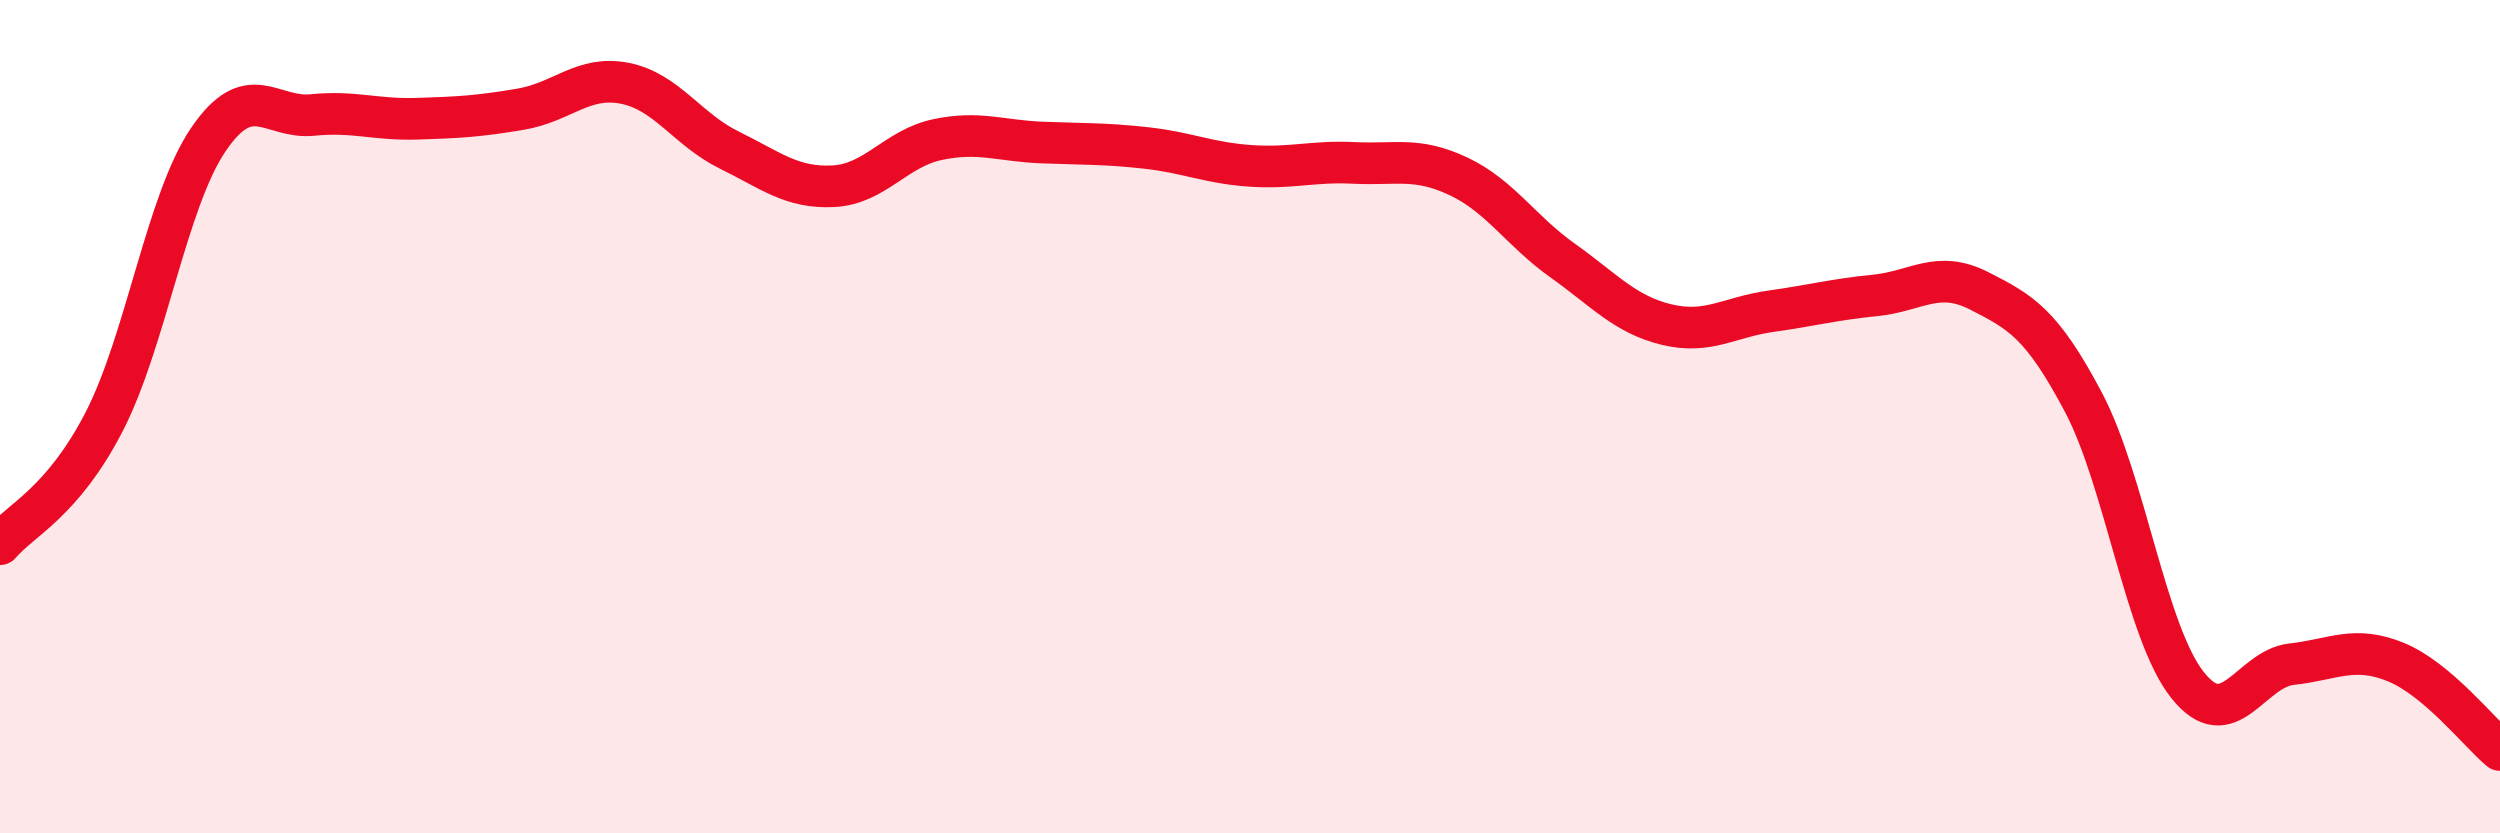 
    <svg width="60" height="20" viewBox="0 0 60 20" xmlns="http://www.w3.org/2000/svg">
      <path
        d="M 0,13.06 C 0.5,12.47 1.5,12.06 2.5,10.12 C 3.5,8.18 4,4.82 5,3.35 C 6,1.88 6.5,2.86 7.5,2.76 C 8.5,2.66 9,2.88 10,2.85 C 11,2.82 11.5,2.79 12.5,2.62 C 13.5,2.45 14,1.8 15,2 C 16,2.2 16.5,3.11 17.5,3.6 C 18.5,4.09 19,4.52 20,4.47 C 21,4.42 21.5,3.56 22.5,3.35 C 23.5,3.14 24,3.38 25,3.42 C 26,3.46 26.5,3.44 27.5,3.55 C 28.5,3.66 29,3.91 30,3.98 C 31,4.05 31.5,3.86 32.5,3.91 C 33.5,3.96 34,3.76 35,4.23 C 36,4.7 36.5,5.54 37.5,6.25 C 38.5,6.96 39,7.55 40,7.79 C 41,8.03 41.5,7.61 42.5,7.47 C 43.5,7.33 44,7.19 45,7.09 C 46,6.99 46.5,6.47 47.5,6.98 C 48.5,7.49 49,7.76 50,9.65 C 51,11.54 51.5,15.18 52.5,16.44 C 53.5,17.7 54,16.05 55,15.94 C 56,15.83 56.5,15.48 57.5,15.89 C 58.5,16.3 59.5,17.58 60,18L60 20L0 20Z"
        fill="#EB0A25"
        opacity="0.1"
        stroke-linecap="round"
        stroke-linejoin="round"
      />
      <path
        d="M 0,13.06 C 0.5,12.47 1.5,12.06 2.5,10.12 C 3.5,8.18 4,4.82 5,3.35 C 6,1.88 6.5,2.86 7.5,2.76 C 8.5,2.66 9,2.88 10,2.85 C 11,2.82 11.5,2.79 12.5,2.62 C 13.5,2.45 14,1.8 15,2 C 16,2.2 16.5,3.11 17.5,3.6 C 18.5,4.09 19,4.52 20,4.47 C 21,4.42 21.5,3.56 22.5,3.35 C 23.5,3.14 24,3.38 25,3.42 C 26,3.46 26.5,3.44 27.5,3.55 C 28.5,3.66 29,3.91 30,3.98 C 31,4.05 31.5,3.86 32.5,3.91 C 33.5,3.96 34,3.76 35,4.23 C 36,4.7 36.5,5.54 37.5,6.25 C 38.5,6.96 39,7.55 40,7.79 C 41,8.03 41.5,7.61 42.5,7.47 C 43.5,7.33 44,7.19 45,7.09 C 46,6.99 46.5,6.47 47.5,6.98 C 48.5,7.49 49,7.76 50,9.65 C 51,11.54 51.5,15.18 52.5,16.44 C 53.5,17.7 54,16.05 55,15.94 C 56,15.83 56.5,15.48 57.5,15.89 C 58.5,16.3 59.5,17.58 60,18"
        stroke="#EB0A25"
        stroke-width="1"
        fill="none"
        stroke-linecap="round"
        stroke-linejoin="round"
      />
    </svg>
  